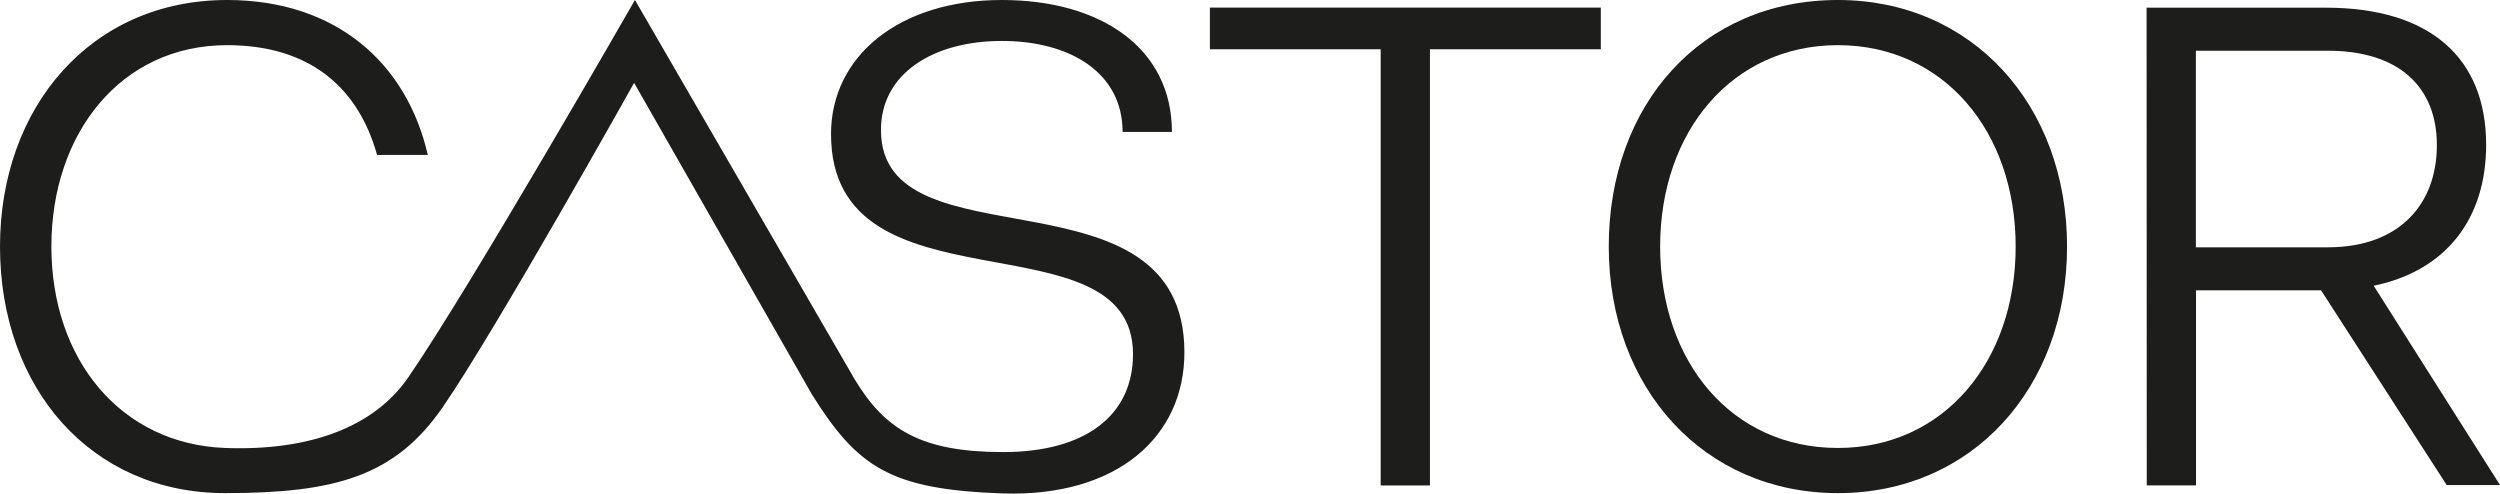 <?xml version="1.0" encoding="UTF-8"?>
<svg id="Layer_1" data-name="Layer 1" xmlns="http://www.w3.org/2000/svg" viewBox="0 0 1063.99 210.06">
  <path d="M514.93,3.24h166.37v17.73h-72.72v185.63h-20.97V20.97h-72.69V3.24Z" style="fill: #1d1d1b;"/>
  <path d="M782.22,0c57.04,0,97.51,44.63,97.51,104.92s-40.48,104.95-97.51,104.95-97.54-44.63-97.54-104.95S723.98,0,782.22,0ZM782.22,190.65c44.92,0,75.64-36.66,75.64-85.73s-30.72-85.7-75.64-85.7-75.67,36.59-75.67,85.7,30.43,85.73,75.67,85.73h0Z" style="fill: #1d1d1b;"/>
  <path d="M913.59,3.27h76.25c44.59,0,68.25,21.55,68.25,58.34,0,31.05-16.56,53.51-47.86,60l53.76,84.82h-22.69l-53.47-82.88h-53.21v83.04h-20.97l-.07-203.32ZM934.56,21.59v83.66h56.16c30.72,0,46.4-18.64,46.4-43.47s-16.2-40.19-46.4-40.19h-56.16Z" style="fill: #1d1d1b;"/>
  <path d="M374.94,55.26c0-23.92,22.17-37.83,51.43-37.83s51.4,13.61,51.4,38.73h21C498.76,20.52,468.62,0,426.37,0c-43.75,0-72.69,23.95-72.69,57.05,0,78.34,128.52,33.09,128.52,93.7,0,25.93-20.09,41.65-55.25,41.65s-50.39-9.72-63.19-30.95L270.23,0s-69.93,122.07-96.47,160.6c-14.45,21.04-41.8,31.41-78,30.05-44.3-1.69-73.89-37.53-73.89-85.73S51.43,19.22,96.64,19.22c34.29,0,55.58,17.15,63.84,46.71h21.58C173.18,27.03,143.17,0,96.64,0,38.73,0,0,45.54,0,104.92c0,60.32,38.73,104.95,95.76,104.95,46.7,0,72.39-7.03,92.78-36.75,22.68-33,81.34-137.85,81.34-137.85l75.67,132.6c19.44,31.02,33.35,40.51,81.4,42.14,48.61,1.49,77.13-24.24,77.13-60.03,0-81.26-129.14-35.46-129.14-94.58v-.13Z" style="fill: #1d1d1b;"/>
</svg>